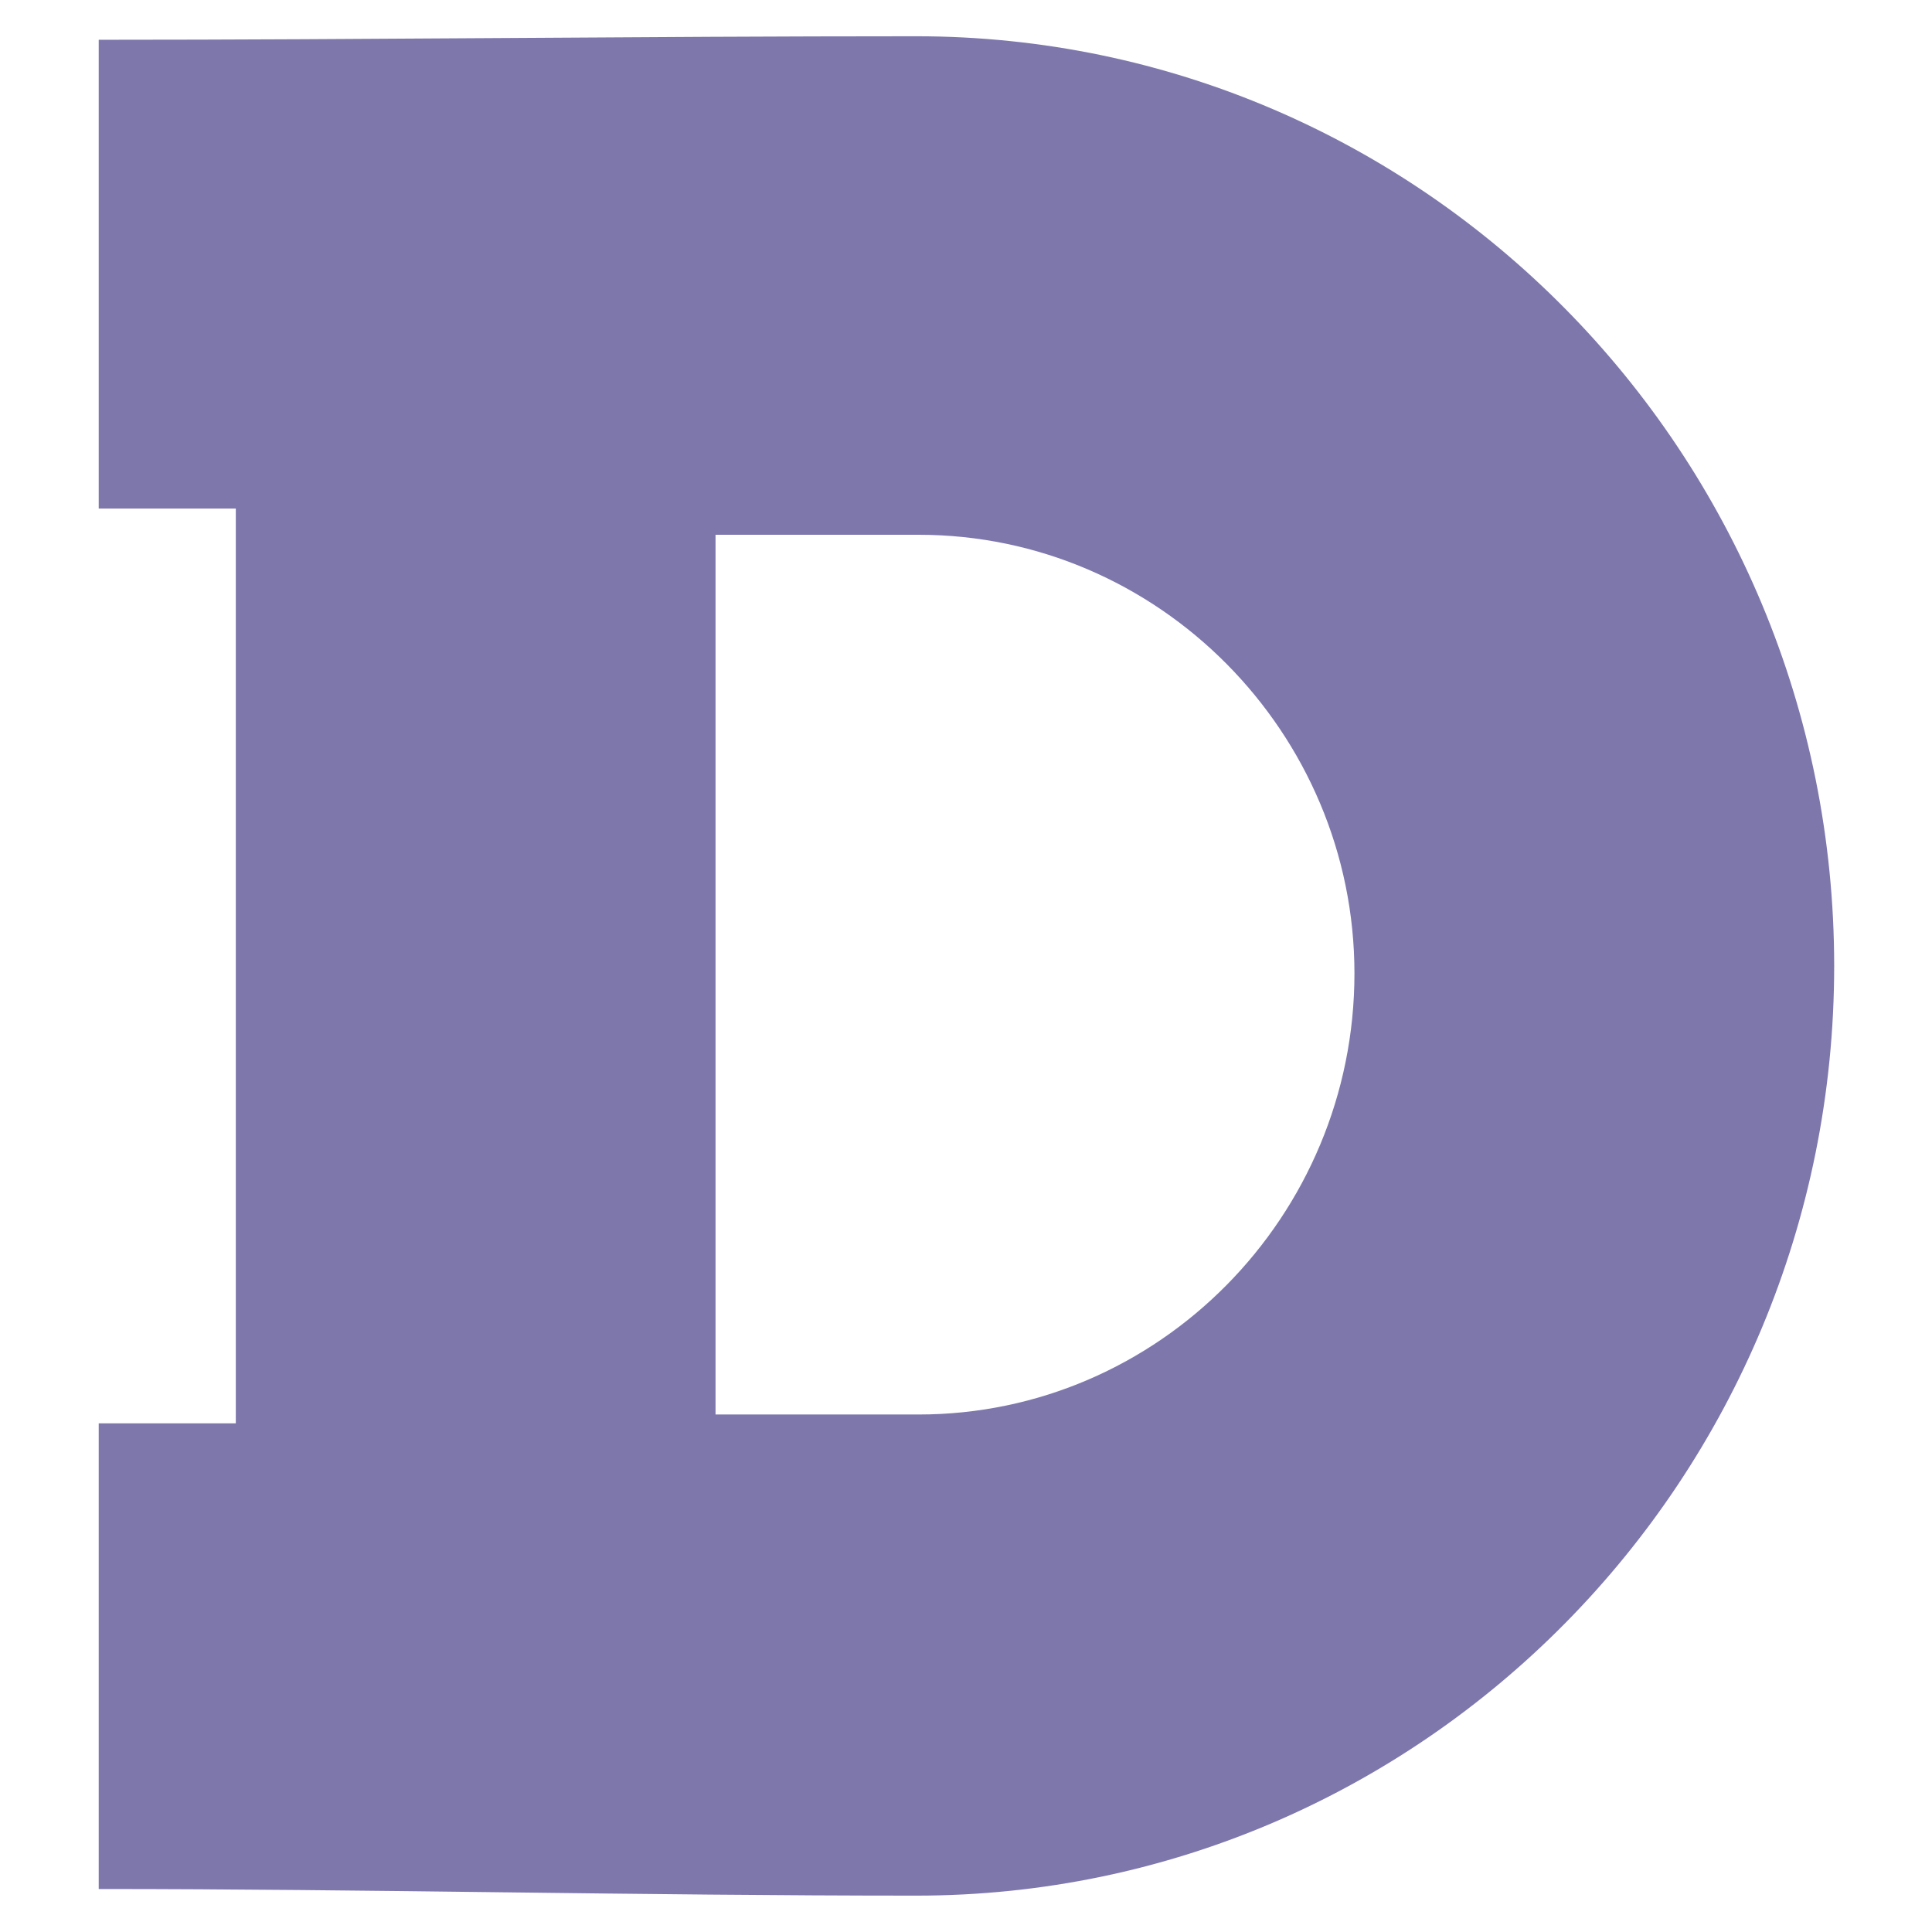 <?xml version="1.0" encoding="UTF-8" standalone="no"?> <svg xmlns="http://www.w3.org/2000/svg" xmlns:xlink="http://www.w3.org/1999/xlink" version="1.1" width="19" height="19" viewBox="0 0 500 500" xml:space="preserve"> <desc>Created with Fabric.js 4.6.0</desc> <defs> </defs> <g transform="matrix(25.99 0 0 25.99 250 250)" id="NHb_b-2MLdyDEPV6EzgqB"> <path style="stroke: none; stroke-width: 1; stroke-dasharray: none; stroke-linecap: butt; stroke-dashoffset: 0; stroke-linejoin: miter; stroke-miterlimit: 4; fill: rgb(126,119,172); fill-rule: nonzero; opacity: 1;" transform=" translate(-14.93, -12.13)" d="M 14.435 21.387 C 19.48 21.387 23.575 17.237 23.575 12.13 C 23.575 7.022 19.48 2.872 14.435 2.872 C 11.704 2.872 8.989 2.907 6.294 2.907 L 6.294 7.575 L 7.659 7.575 L 7.659 16.684 L 6.294 16.684 L 6.294 21.321 C 8.97 21.321 11.686 21.387 14.435 21.387 L 14.435 21.387 Z M 12.436 7.836 L 14.459 7.836 C 16.848 7.836 18.798 9.808 18.798 12.204 C 18.798 14.624 16.848 16.596 14.459 16.596 L 12.436 16.596 L 12.436 7.836 Z" stroke-linecap="round"></path> </g> </svg> 